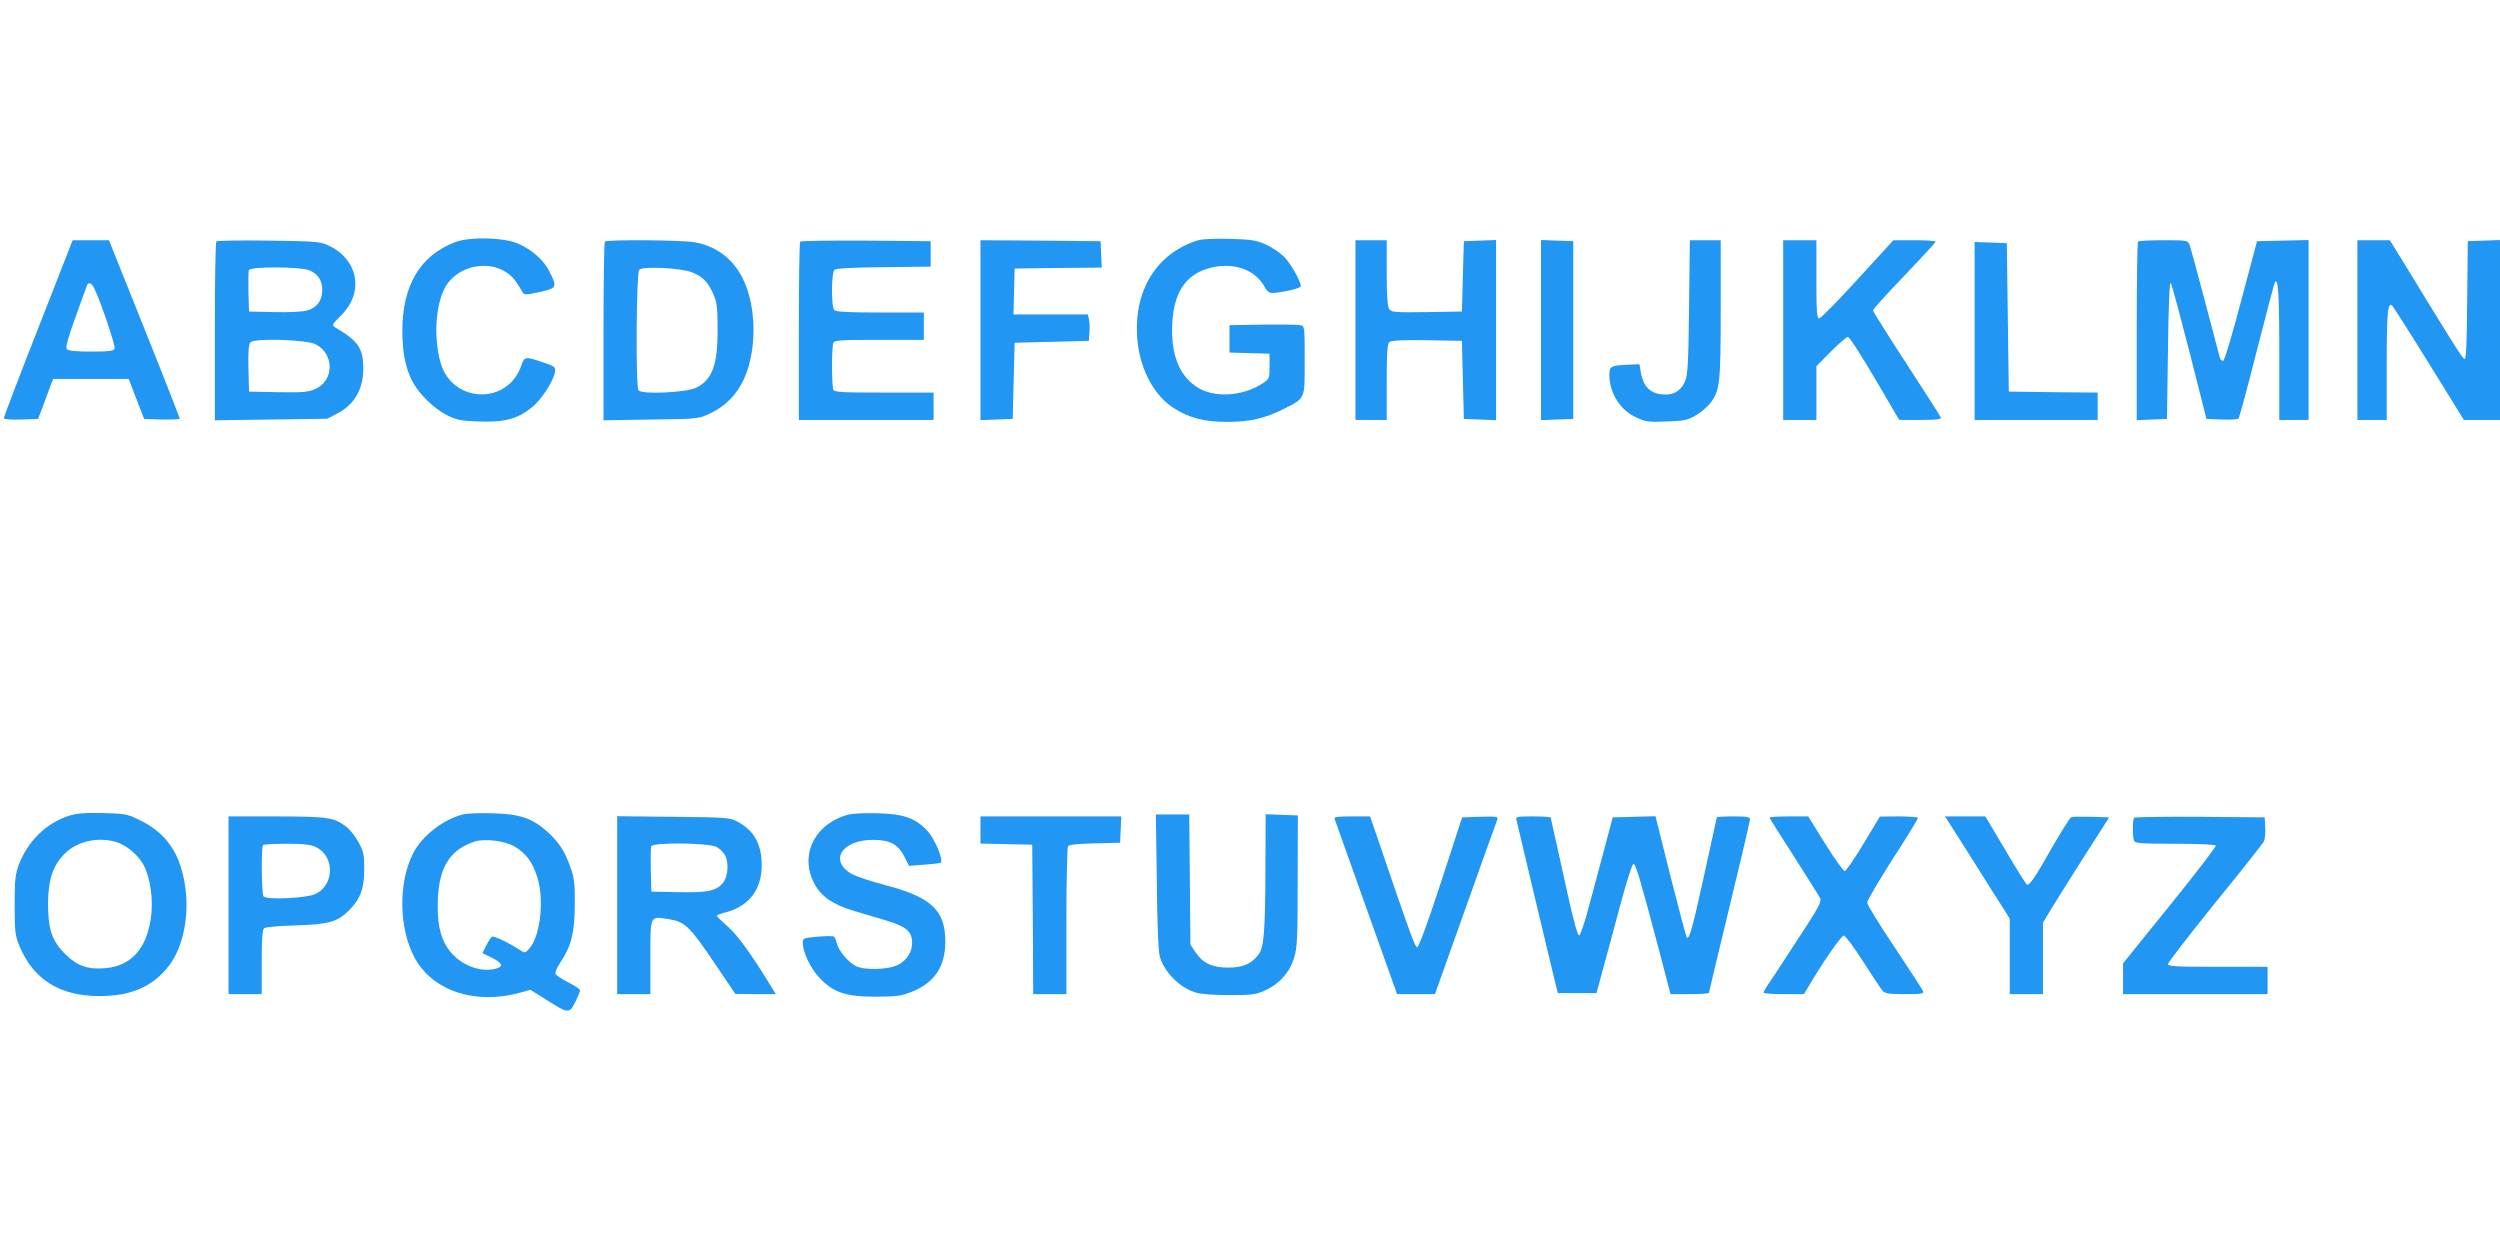 <?xml version="1.0" standalone="no"?>
<!DOCTYPE svg PUBLIC "-//W3C//DTD SVG 20010904//EN"
 "http://www.w3.org/TR/2001/REC-SVG-20010904/DTD/svg10.dtd">
<svg version="1.0" xmlns="http://www.w3.org/2000/svg"
 width="1280pt" height="640pt" viewBox="0 0 1280 640"
 preserveAspectRatio="xMidYMid meet">
<g transform="translate(0,640) scale(0.1,-0.1)"
fill="#2196f3" stroke="none">
<path d="M2333 5161 c-181 -67 -273 -221 -273 -456 0 -107 16 -189 51 -257 32
-63 112 -141 176 -173 50 -25 72 -30 165 -33 131 -5 199 13 272 73 50 40 113
139 118 184 3 20 -4 26 -48 41 -104 36 -109 36 -124 -9 -68 -207 -356 -198
-415 14 -34 125 -26 284 20 376 72 141 287 160 370 32 11 -17 25 -38 30 -48
10 -16 14 -16 88 0 89 20 91 24 51 103 -29 59 -87 111 -160 144 -70 32 -246
37 -321 9z"/>
<path d="M6125 5167 c-204 -68 -318 -252 -303 -490 10 -158 82 -299 187 -366
79 -51 157 -71 273 -71 117 0 193 17 290 66 113 57 108 46 108 249 0 173 0
175 -22 180 -13 3 -99 4 -193 3 l-170 -3 0 -70 0 -70 103 -3 102 -3 0 -64 c0
-64 -1 -65 -37 -89 -99 -64 -239 -74 -326 -23 -97 57 -143 168 -135 329 7 157
67 249 182 283 124 37 243 -2 292 -96 9 -18 23 -29 36 -29 44 0 148 24 148 34
0 27 -51 116 -85 151 -21 21 -63 49 -94 63 -49 22 -72 26 -186 29 -89 2 -143
-1 -170 -10z"/>
<path d="M330 5063 c-24 -60 -66 -169 -95 -243 -136 -345 -215 -553 -215 -561
0 -6 37 -9 87 -7 l88 3 21 55 c11 30 29 76 38 103 l18 47 193 0 194 0 39 -102
40 -103 91 -3 c50 -1 91 1 91 5 0 4 -81 212 -181 461 l-181 452 -93 0 -93 0
-42 -107z m153 -140 c32 -66 109 -293 104 -308 -5 -12 -27 -15 -120 -15 -80 0
-118 4 -125 13 -7 8 5 55 44 162 30 83 56 156 59 163 7 20 24 14 38 -15z"/>
<path d="M1108 5164 c-5 -4 -8 -212 -8 -462 l0 -454 288 4 287 4 52 27 c87 45
133 124 133 229 0 105 -25 142 -146 213 -15 10 -12 16 34 62 118 118 86 286
-68 357 -41 19 -67 21 -305 24 -143 2 -263 0 -267 -4z m476 -148 c45 -19 66
-52 66 -102 0 -52 -28 -90 -78 -104 -21 -6 -93 -10 -167 -8 l-130 3 -3 99 c-1
55 0 106 2 113 8 19 264 18 310 -1z m33 -379 c96 -51 94 -186 -3 -229 -37 -16
-64 -18 -191 -16 l-148 3 -3 119 c-2 84 1 123 10 133 18 23 289 14 335 -10z"/>
<path d="M3097 5163 c-4 -3 -7 -211 -7 -461 l0 -454 243 4 c241 3 242 3 302
31 79 37 136 95 174 176 68 149 65 377 -8 519 -51 100 -138 164 -248 182 -66
11 -446 14 -456 3z m448 -158 c54 -22 79 -48 106 -108 20 -45 23 -69 23 -182
1 -183 -27 -259 -109 -300 -51 -25 -282 -36 -296 -13 -15 22 -11 602 4 617 17
19 220 9 272 -14z"/>
<path d="M4097 5163 c-4 -3 -7 -210 -7 -460 l0 -453 345 0 345 0 0 70 0 70
-254 0 c-222 0 -255 2 -260 16 -3 9 -6 62 -6 119 0 57 3 110 6 119 5 14 36 16
235 16 l229 0 0 70 0 70 -223 0 c-160 0 -226 3 -235 12 -17 17 -16 192 1 207
9 7 97 12 253 13 l239 3 0 65 0 65 -331 3 c-182 1 -333 -1 -337 -5z"/>
<path d="M5020 4710 l0 -461 83 3 82 3 5 195 5 195 190 5 190 5 3 44 c2 25 1
55 -3 68 l-5 23 -191 0 -190 0 3 118 3 117 223 3 223 2 -3 68 -3 67 -307 3
-308 2 0 -460z"/>
<path d="M6940 4710 l0 -460 80 0 80 0 0 194 c0 152 3 196 14 205 9 8 69 11
192 9 l179 -3 5 -200 5 -200 83 -3 82 -3 0 461 0 461 -82 -3 -83 -3 -5 -180
-5 -180 -180 -3 c-160 -2 -181 -1 -192 15 -9 12 -13 66 -13 185 l0 168 -80 0
-80 0 0 -460z"/>
<path d="M7890 4710 l0 -461 83 3 82 3 0 455 0 455 -82 3 -83 3 0 -461z"/>
<path d="M8648 4828 c-3 -285 -7 -349 -20 -379 -20 -47 -53 -69 -100 -69 -73
0 -113 35 -127 113 l-7 42 -55 -2 c-91 -4 -99 -8 -99 -52 0 -93 55 -181 137
-218 49 -23 65 -25 156 -21 90 3 108 7 149 31 26 15 59 43 74 62 50 66 54 99
54 482 l0 353 -79 0 -79 0 -4 -342z"/>
<path d="M9130 4710 l0 -460 85 0 85 0 0 138 0 137 74 75 c41 41 80 75 87 75
8 0 70 -96 138 -212 l125 -213 109 0 c83 0 108 3 104 13 -2 6 -82 130 -176
275 -94 144 -171 267 -171 273 0 6 72 86 160 177 88 92 160 170 160 174 0 5
-48 8 -108 8 l-108 0 -183 -200 c-100 -110 -189 -200 -197 -200 -12 0 -14 34
-14 200 l0 200 -85 0 -85 0 0 -460z"/>
<path d="M10947 5163 c-4 -3 -7 -211 -7 -460 l0 -454 78 3 77 3 5 355 c3 236
8 350 15 340 5 -8 48 -168 96 -355 l86 -340 78 -3 c43 -2 82 1 86 5 4 4 47
161 94 348 48 187 89 344 92 349 17 28 23 -56 23 -361 l0 -343 75 0 75 0 0
460 0 461 -132 -3 -132 -3 -81 -304 c-44 -168 -85 -306 -92 -308 -6 -2 -14 4
-17 14 -3 10 -37 140 -76 288 -39 149 -75 280 -80 293 -9 21 -14 22 -133 22
-68 0 -127 -3 -130 -7z"/>
<path d="M12070 4710 l0 -460 75 0 75 0 0 283 c0 264 5 317 26 304 5 -3 90
-136 189 -296 l180 -291 92 0 93 0 0 460 0 461 -82 -3 -83 -3 -3 -303 c-2
-228 -5 -303 -14 -300 -11 4 -57 77 -292 462 l-90 146 -83 0 -83 0 0 -460z"/>
<path d="M10110 4705 l0 -455 315 0 315 0 0 70 0 70 -227 2 -228 3 -5 380 -5
380 -82 3 -83 3 0 -456z"/>
<path d="M349 2222 c-114 -38 -207 -130 -252 -248 -19 -51 -22 -79 -22 -209 0
-132 3 -157 23 -205 71 -174 207 -260 411 -260 163 0 275 49 357 157 69 90
102 244 84 390 -23 182 -97 291 -247 360 -51 25 -72 28 -178 30 -95 2 -132 -1
-176 -15z m243 -132 c55 -16 118 -69 145 -122 35 -70 49 -181 35 -273 -24
-156 -103 -241 -233 -252 -88 -8 -144 11 -205 72 -69 68 -88 127 -88 260 1
122 25 194 85 254 63 63 166 87 261 61z"/>
<path d="M2373 2231 c-104 -26 -213 -111 -259 -202 -75 -149 -72 -382 8 -531
90 -170 309 -244 539 -181 l55 15 80 -50 c115 -73 118 -73 149 -13 14 28 25
55 25 61 0 5 -27 23 -60 40 -34 17 -63 37 -66 44 -3 7 9 35 27 61 54 81 72
153 72 295 1 104 -3 136 -22 188 -29 84 -58 129 -120 185 -77 68 -141 90 -281
93 -63 2 -129 -1 -147 -5z m261 -165 c59 -34 93 -81 117 -157 37 -117 15 -306
-42 -367 -20 -22 -22 -23 -47 -6 -55 36 -134 74 -143 68 -5 -3 -18 -23 -29
-44 l-20 -40 51 -25 c56 -29 59 -46 8 -57 -84 -17 -186 30 -238 109 -39 59
-54 135 -49 252 7 163 64 252 188 292 50 17 155 4 204 -25z"/>
<path d="M4347 2230 c-173 -44 -255 -205 -179 -351 35 -69 96 -111 208 -144
46 -14 122 -36 168 -50 96 -29 126 -55 126 -112 0 -47 -25 -87 -70 -112 -46
-26 -174 -30 -219 -7 -39 21 -88 79 -96 115 -4 17 -11 33 -16 36 -4 3 -42 3
-84 -1 -70 -6 -75 -8 -75 -30 0 -49 42 -137 89 -184 70 -72 135 -94 286 -93
100 0 130 4 178 23 119 45 177 129 177 258 0 163 -72 230 -318 293 -64 17
-135 41 -157 52 -123 67 -58 177 105 177 86 0 127 -22 160 -85 l24 -48 79 6
c43 3 81 8 84 10 14 15 -31 122 -68 162 -61 66 -122 88 -254 91 -60 2 -127 -1
-148 -6z"/>
<path d="M5923 1883 c2 -226 8 -361 16 -384 25 -80 103 -157 184 -181 25 -8
94 -13 172 -13 114 0 136 3 182 24 72 32 128 95 149 168 16 50 18 104 18 393
l1 335 -82 3 -83 3 -1 -268 c-1 -329 -7 -412 -35 -450 -36 -47 -80 -67 -153
-67 -83 -1 -133 23 -169 77 l-27 40 -3 334 -3 333 -86 0 -85 0 5 -347z"/>
<path d="M1170 1765 l0 -455 85 0 85 0 0 164 c0 119 3 166 13 174 6 5 80 12
162 14 169 5 214 18 274 79 56 56 76 111 76 209 0 75 -4 91 -30 139 -16 29
-44 65 -62 78 -63 48 -91 52 -355 53 l-248 0 0 -455z m447 298 c96 -45 97
-190 1 -239 -45 -23 -256 -33 -269 -13 -10 16 -12 252 -2 262 3 4 58 7 121 7
86 0 123 -4 149 -17z"/>
<path d="M3160 1766 l0 -456 85 0 85 0 0 189 c0 216 -3 210 88 196 91 -14 110
-32 262 -258 l85 -126 103 -1 104 0 -23 38 c-100 163 -172 264 -222 307 -31
28 -57 53 -57 56 0 4 19 11 43 17 121 31 187 117 187 242 0 107 -39 178 -124
223 -39 21 -54 22 -328 25 l-288 3 0 -455z m510 297 c16 -9 34 -28 42 -41 20
-38 16 -106 -8 -139 -33 -44 -79 -54 -233 -51 l-136 3 -3 109 c-1 61 0 116 2
123 9 21 299 18 336 -4z"/>
<path d="M5020 2150 l0 -69 133 -3 132 -3 3 -382 2 -383 85 0 85 0 0 373 c0
204 4 377 8 384 5 8 49 13 137 15 l130 3 3 68 3 67 -361 0 -360 0 0 -70z"/>
<path d="M6833 2208 c2 -7 75 -212 162 -455 l158 -443 97 0 97 0 156 438 c85
240 159 445 163 455 6 16 -1 18 -87 15 l-93 -3 -108 -332 c-68 -208 -114 -333
-122 -333 -11 0 -35 65 -204 562 l-37 108 -94 0 c-70 0 -92 -3 -88 -12z"/>
<path d="M7764 2203 c2 -10 41 -173 86 -363 45 -190 92 -385 104 -435 l22 -90
99 0 99 0 27 100 c15 55 56 205 90 333 38 142 66 231 73 229 12 -4 34 -79 127
-429 l62 -238 99 0 c54 0 98 3 98 7 0 3 47 201 105 440 58 238 105 440 105
448 0 12 -16 15 -85 15 -47 0 -85 -2 -85 -5 0 -2 -30 -138 -66 -302 -60 -272
-75 -325 -88 -312 -3 2 -40 143 -83 312 l-77 308 -109 -3 -110 -3 -37 -140
c-21 -77 -57 -213 -81 -302 -23 -91 -48 -163 -54 -163 -7 0 -27 72 -50 173
-21 94 -51 229 -66 299 -16 69 -29 129 -29 132 0 3 -41 6 -91 6 -81 0 -90 -2
-85 -17z"/>
<path d="M9060 2214 c0 -3 56 -92 124 -197 67 -106 128 -202 134 -214 11 -19
-3 -44 -123 -227 -74 -114 -141 -216 -150 -228 -8 -13 -15 -26 -15 -30 0 -5
46 -8 103 -8 l103 0 20 33 c67 116 171 267 184 267 8 0 52 -59 99 -133 47 -72
91 -140 99 -149 13 -15 32 -18 115 -18 82 0 98 2 94 14 -3 8 -69 109 -146 225
-78 116 -141 219 -141 230 0 11 59 110 130 222 72 111 130 206 130 211 0 4
-44 8 -97 8 l-98 -1 -84 -139 c-46 -77 -90 -140 -96 -140 -7 0 -52 63 -100
140 l-87 140 -99 0 c-54 0 -99 -3 -99 -6z"/>
<path d="M9976 2193 c10 -16 70 -111 135 -213 64 -102 130 -207 148 -234 l31
-50 0 -193 0 -193 85 0 85 0 0 183 0 183 42 70 c23 38 99 159 169 269 l128
200 -91 3 c-51 1 -97 1 -103 -2 -7 -2 -51 -73 -100 -158 -86 -151 -111 -188
-126 -188 -4 0 -54 79 -110 175 l-104 175 -104 0 -103 0 18 -27z"/>
<path d="M10927 2213 c-9 -8 -9 -96 -1 -117 5 -14 33 -16 209 -16 114 0 206
-4 210 -9 3 -5 -103 -143 -235 -306 l-240 -297 0 -79 0 -79 370 0 370 0 0 70
0 70 -255 0 c-213 0 -255 2 -255 14 0 8 108 147 239 310 132 162 245 305 251
316 6 11 10 44 8 73 l-3 52 -331 3 c-182 1 -333 -1 -337 -5z"/>
</g>
</svg>
